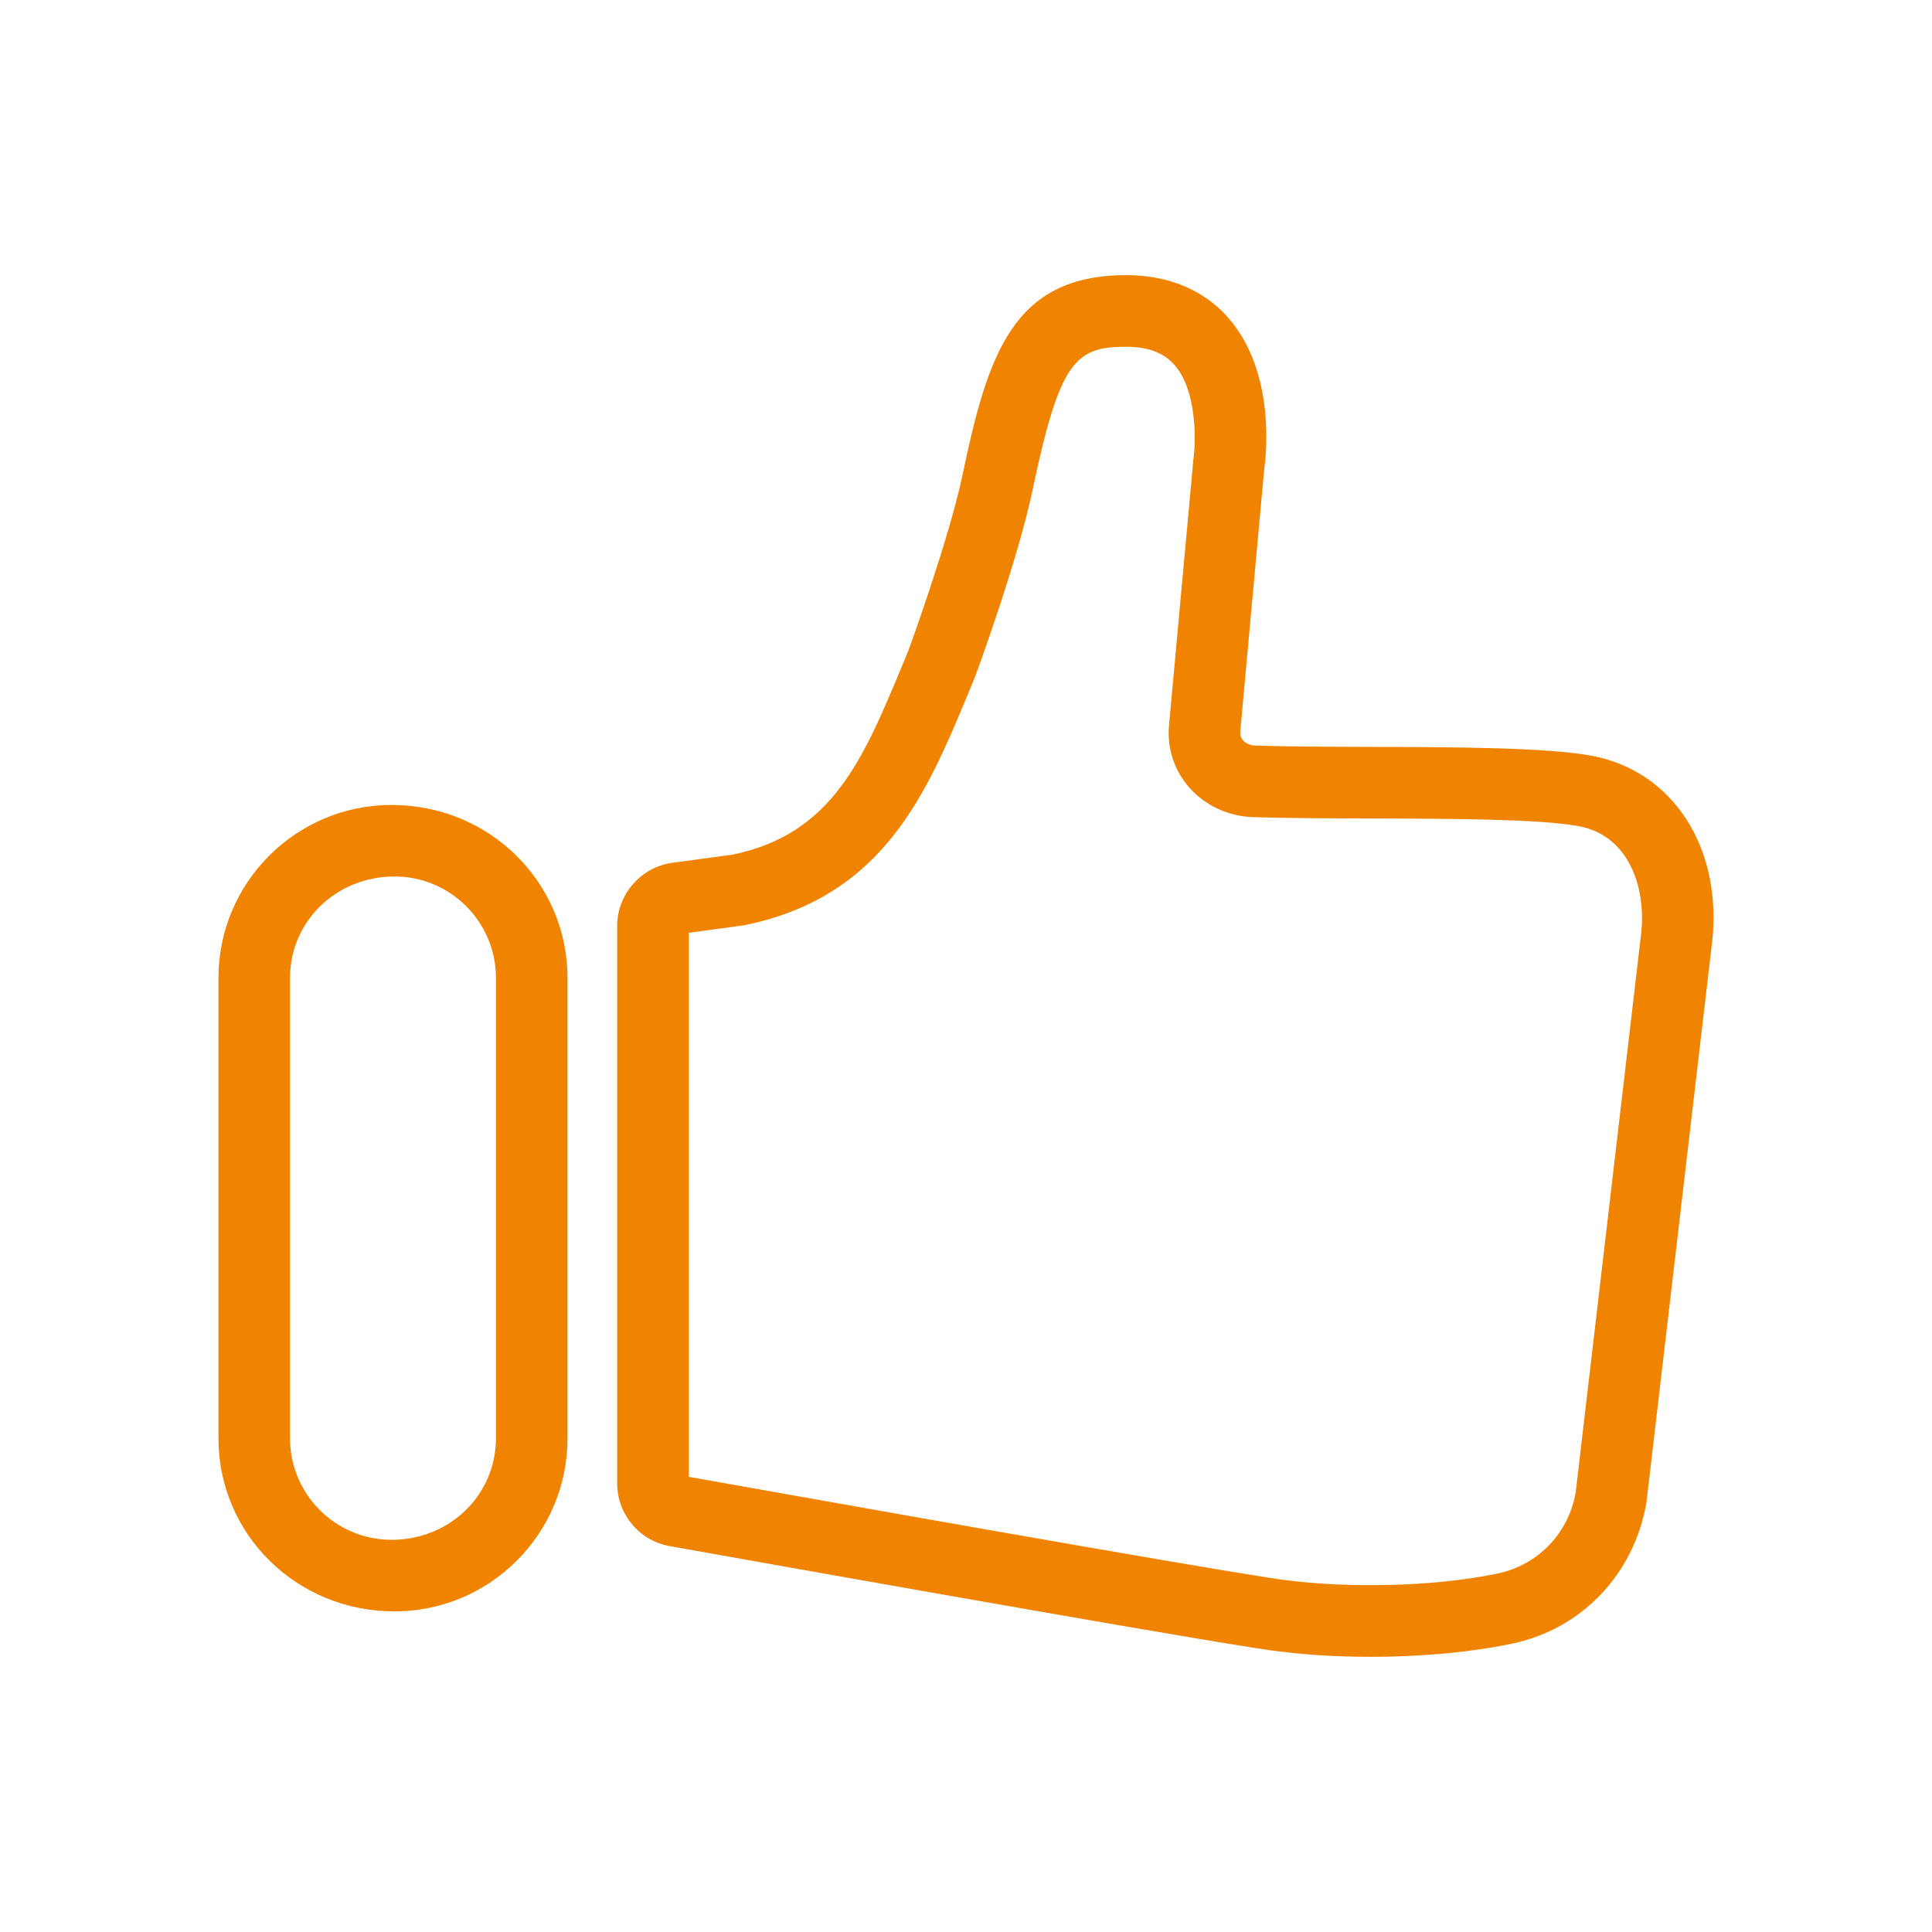 <?xml version="1.0" encoding="UTF-8"?>
<svg xmlns="http://www.w3.org/2000/svg" version="1.1" viewBox="0 0 54 54">
  <!-- Generator: Adobe Illustrator 28.6.0, SVG Export Plug-In . SVG Version: 1.2.0 Build 709)  -->
  <g>
    <g id="_レイヤー_1" data-name="レイヤー_1">
      <g>
        <path d="M11.027,45.039c-2.752,0-4.921-2.169-4.921-4.835v-12.87c0-2.666,2.169-4.835,4.836-4.835,2.751,0,4.92,2.169,4.92,4.835v12.87c0,2.667-2.169,4.835-4.835,4.835ZM11.027,24.498c-1.648,0-2.921,1.272-2.921,2.835v12.87c0,1.563,1.272,2.835,2.836,2.835,1.648,0,2.92-1.272,2.92-2.835v-12.87c0-1.563-1.271-2.835-2.835-2.835Z" fill="#f08300"/>
        <path d="M38.295,46.308c-.928,0-1.79-.055-2.48-.144-.855-.062-12.241-2.083-17.095-2.949-.852-.152-1.47-.891-1.47-1.757v-15.574c0-.889.664-1.649,1.546-1.769l1.669-.226c2.794-.568,3.661-2.66,4.76-5.308l.154-.371c.077-.195,1.16-3.202,1.521-4.924.709-3.378,1.41-5.592,4.568-5.595h.004c1.51,0,2.395.656,2.871,1.206,1.336,1.543,1.034,3.921.995,4.188l-.673,7.364c-.009.094.017.173.077.243.078.089.201.143.337.147.877.03,2.004.033,3.18.037,2.448.007,4.98.014,6.238.25,2.254.424,3.637,2.55,3.361,5.17l-1.841,15.707c-.348,2.008-1.817,3.532-3.754,3.937-1.259.264-2.679.369-3.97.369ZM19.25,41.278c7.913,1.412,16.124,2.847,16.768,2.897,1.491.191,3.913.209,5.838-.194,1.129-.235,1.986-1.125,2.185-2.266l1.832-15.639c.135-1.291-.351-2.722-1.743-2.984-1.078-.203-3.626-.21-5.875-.216-1.199-.003-2.349-.007-3.243-.038-.684-.024-1.328-.325-1.769-.824-.426-.484-.627-1.104-.568-1.748l.68-7.416c.072-.526.105-1.923-.525-2.647-.3-.344-.743-.511-1.355-.511h-.002c-1.413,0-1.854.395-2.613,4.006-.409,1.951-1.563,5.118-1.633,5.283l-.152.367c-1.167,2.814-2.374,5.724-6.275,6.513l-1.547.211v15.206Z" fill="#f08300"/>
      </g>
    </g>
  </g>
</svg>